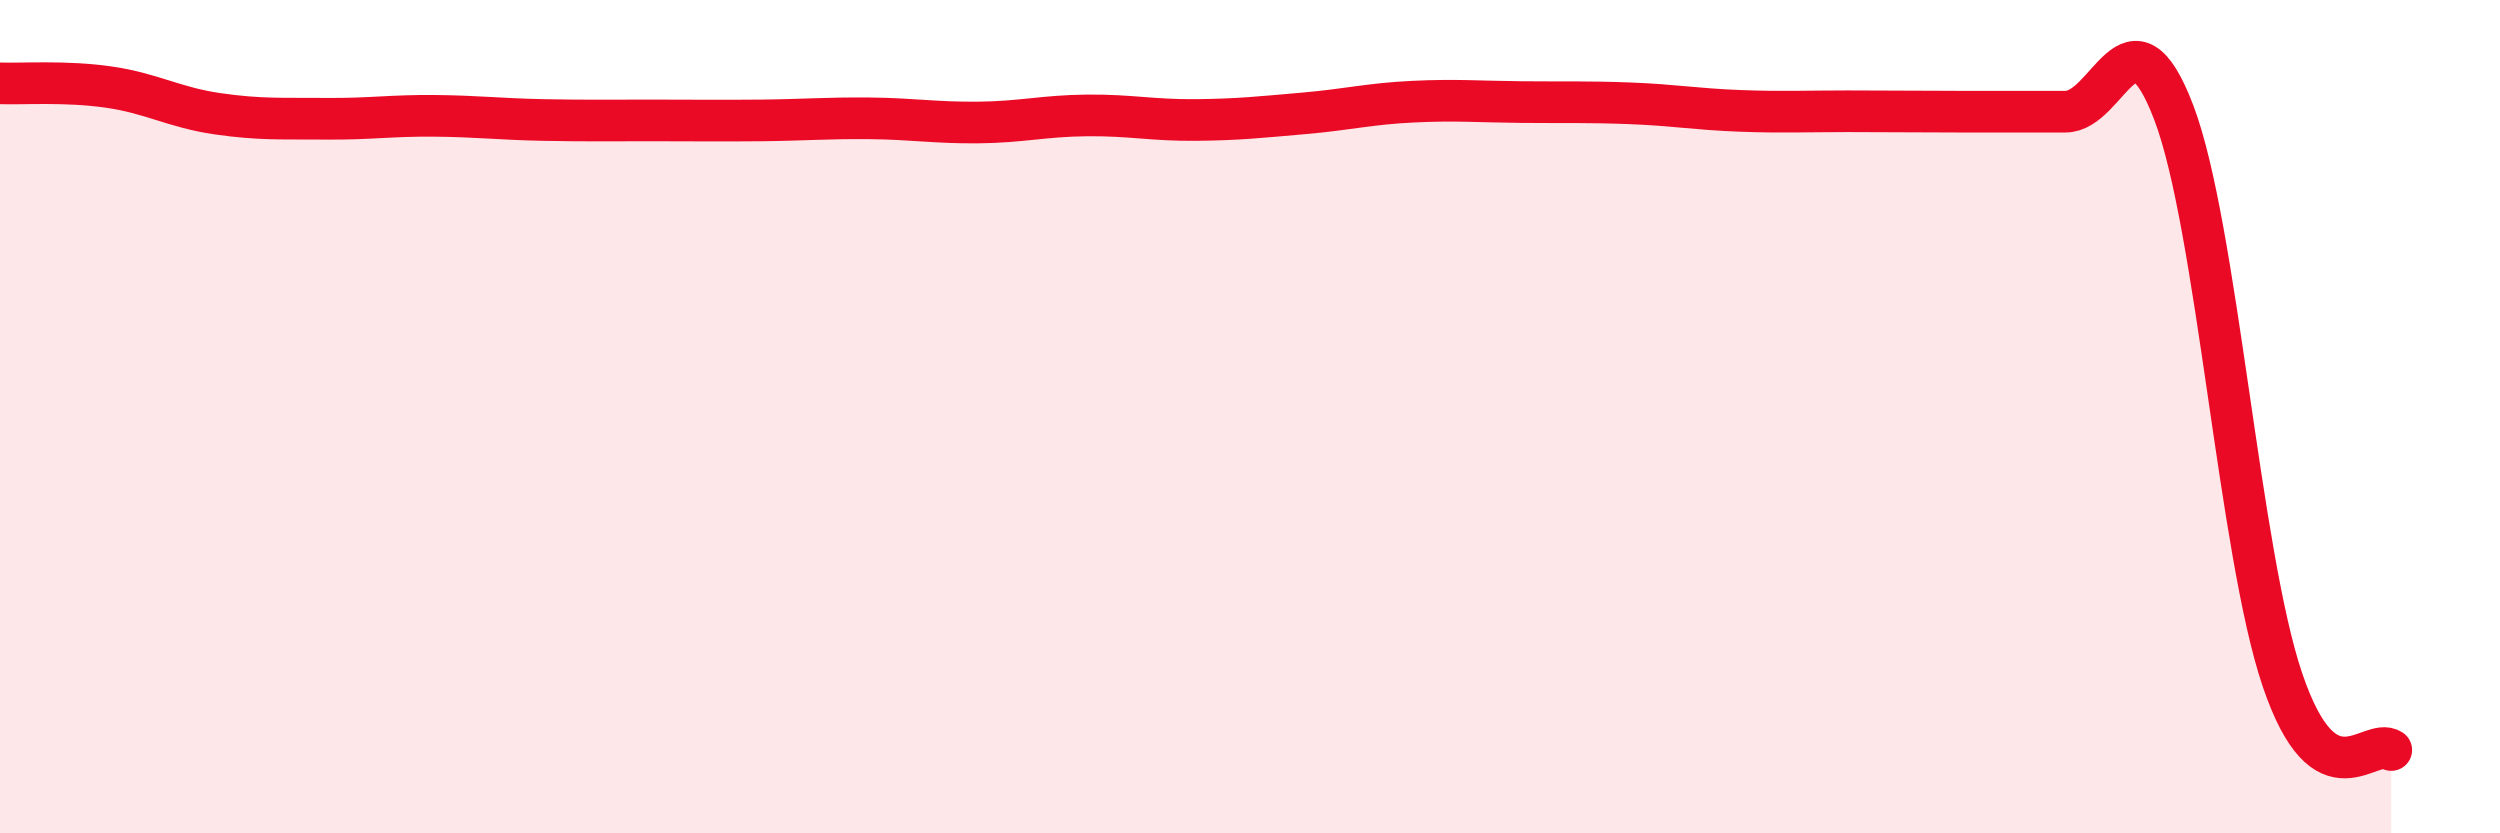 
    <svg width="60" height="20" viewBox="0 0 60 20" xmlns="http://www.w3.org/2000/svg">
      <path
        d="M 0,2 C 0.52,2.02 1.57,1.94 2.61,2.09 C 3.65,2.24 4.18,2.58 5.22,2.73 C 6.26,2.88 6.79,2.84 7.83,2.85 C 8.87,2.86 9.39,2.77 10.43,2.78 C 11.47,2.79 12,2.86 13.04,2.88 C 14.08,2.9 14.61,2.89 15.65,2.89 C 16.69,2.89 17.22,2.9 18.26,2.89 C 19.3,2.88 19.83,2.83 20.87,2.84 C 21.91,2.85 22.44,2.95 23.48,2.94 C 24.52,2.93 25.05,2.78 26.09,2.77 C 27.13,2.76 27.66,2.89 28.7,2.88 C 29.74,2.87 30.26,2.81 31.3,2.72 C 32.34,2.63 32.87,2.49 33.91,2.44 C 34.95,2.39 35.48,2.44 36.52,2.45 C 37.56,2.46 38.09,2.44 39.13,2.48 C 40.17,2.52 40.7,2.62 41.74,2.66 C 42.78,2.7 43.31,2.67 44.35,2.67 C 45.39,2.67 45.92,2.68 46.96,2.68 C 48,2.68 48.53,2.68 49.57,2.68 C 50.61,2.68 51.13,-0.03 52.17,2.7 C 53.21,5.43 53.74,13.26 54.78,16.32 C 55.82,19.38 56.87,17.66 57.39,18L57.39 20L0 20Z"
        fill="#EB0A25"
        opacity="0.1"
        stroke-linecap="round"
        stroke-linejoin="round"
      />
      <path
        d="M 0,2 C 0.52,2.02 1.57,1.94 2.61,2.09 C 3.65,2.24 4.18,2.58 5.22,2.73 C 6.26,2.88 6.79,2.84 7.83,2.85 C 8.87,2.86 9.39,2.77 10.43,2.78 C 11.47,2.79 12,2.86 13.04,2.88 C 14.08,2.9 14.61,2.89 15.65,2.89 C 16.69,2.89 17.22,2.9 18.26,2.89 C 19.3,2.88 19.83,2.83 20.87,2.84 C 21.91,2.85 22.44,2.95 23.48,2.94 C 24.52,2.93 25.05,2.78 26.09,2.77 C 27.13,2.76 27.66,2.89 28.7,2.88 C 29.74,2.87 30.26,2.81 31.3,2.72 C 32.34,2.63 32.87,2.49 33.91,2.44 C 34.95,2.39 35.48,2.44 36.52,2.45 C 37.56,2.46 38.09,2.44 39.13,2.48 C 40.17,2.52 40.7,2.62 41.74,2.66 C 42.78,2.7 43.31,2.67 44.35,2.67 C 45.39,2.67 45.92,2.68 46.96,2.68 C 48,2.68 48.53,2.68 49.57,2.68 C 50.61,2.68 51.13,-0.03 52.17,2.7 C 53.21,5.43 53.74,13.26 54.78,16.32 C 55.82,19.38 56.87,17.66 57.39,18"
        stroke="#EB0A25"
        stroke-width="1"
        fill="none"
        stroke-linecap="round"
        stroke-linejoin="round"
      />
    </svg>
  